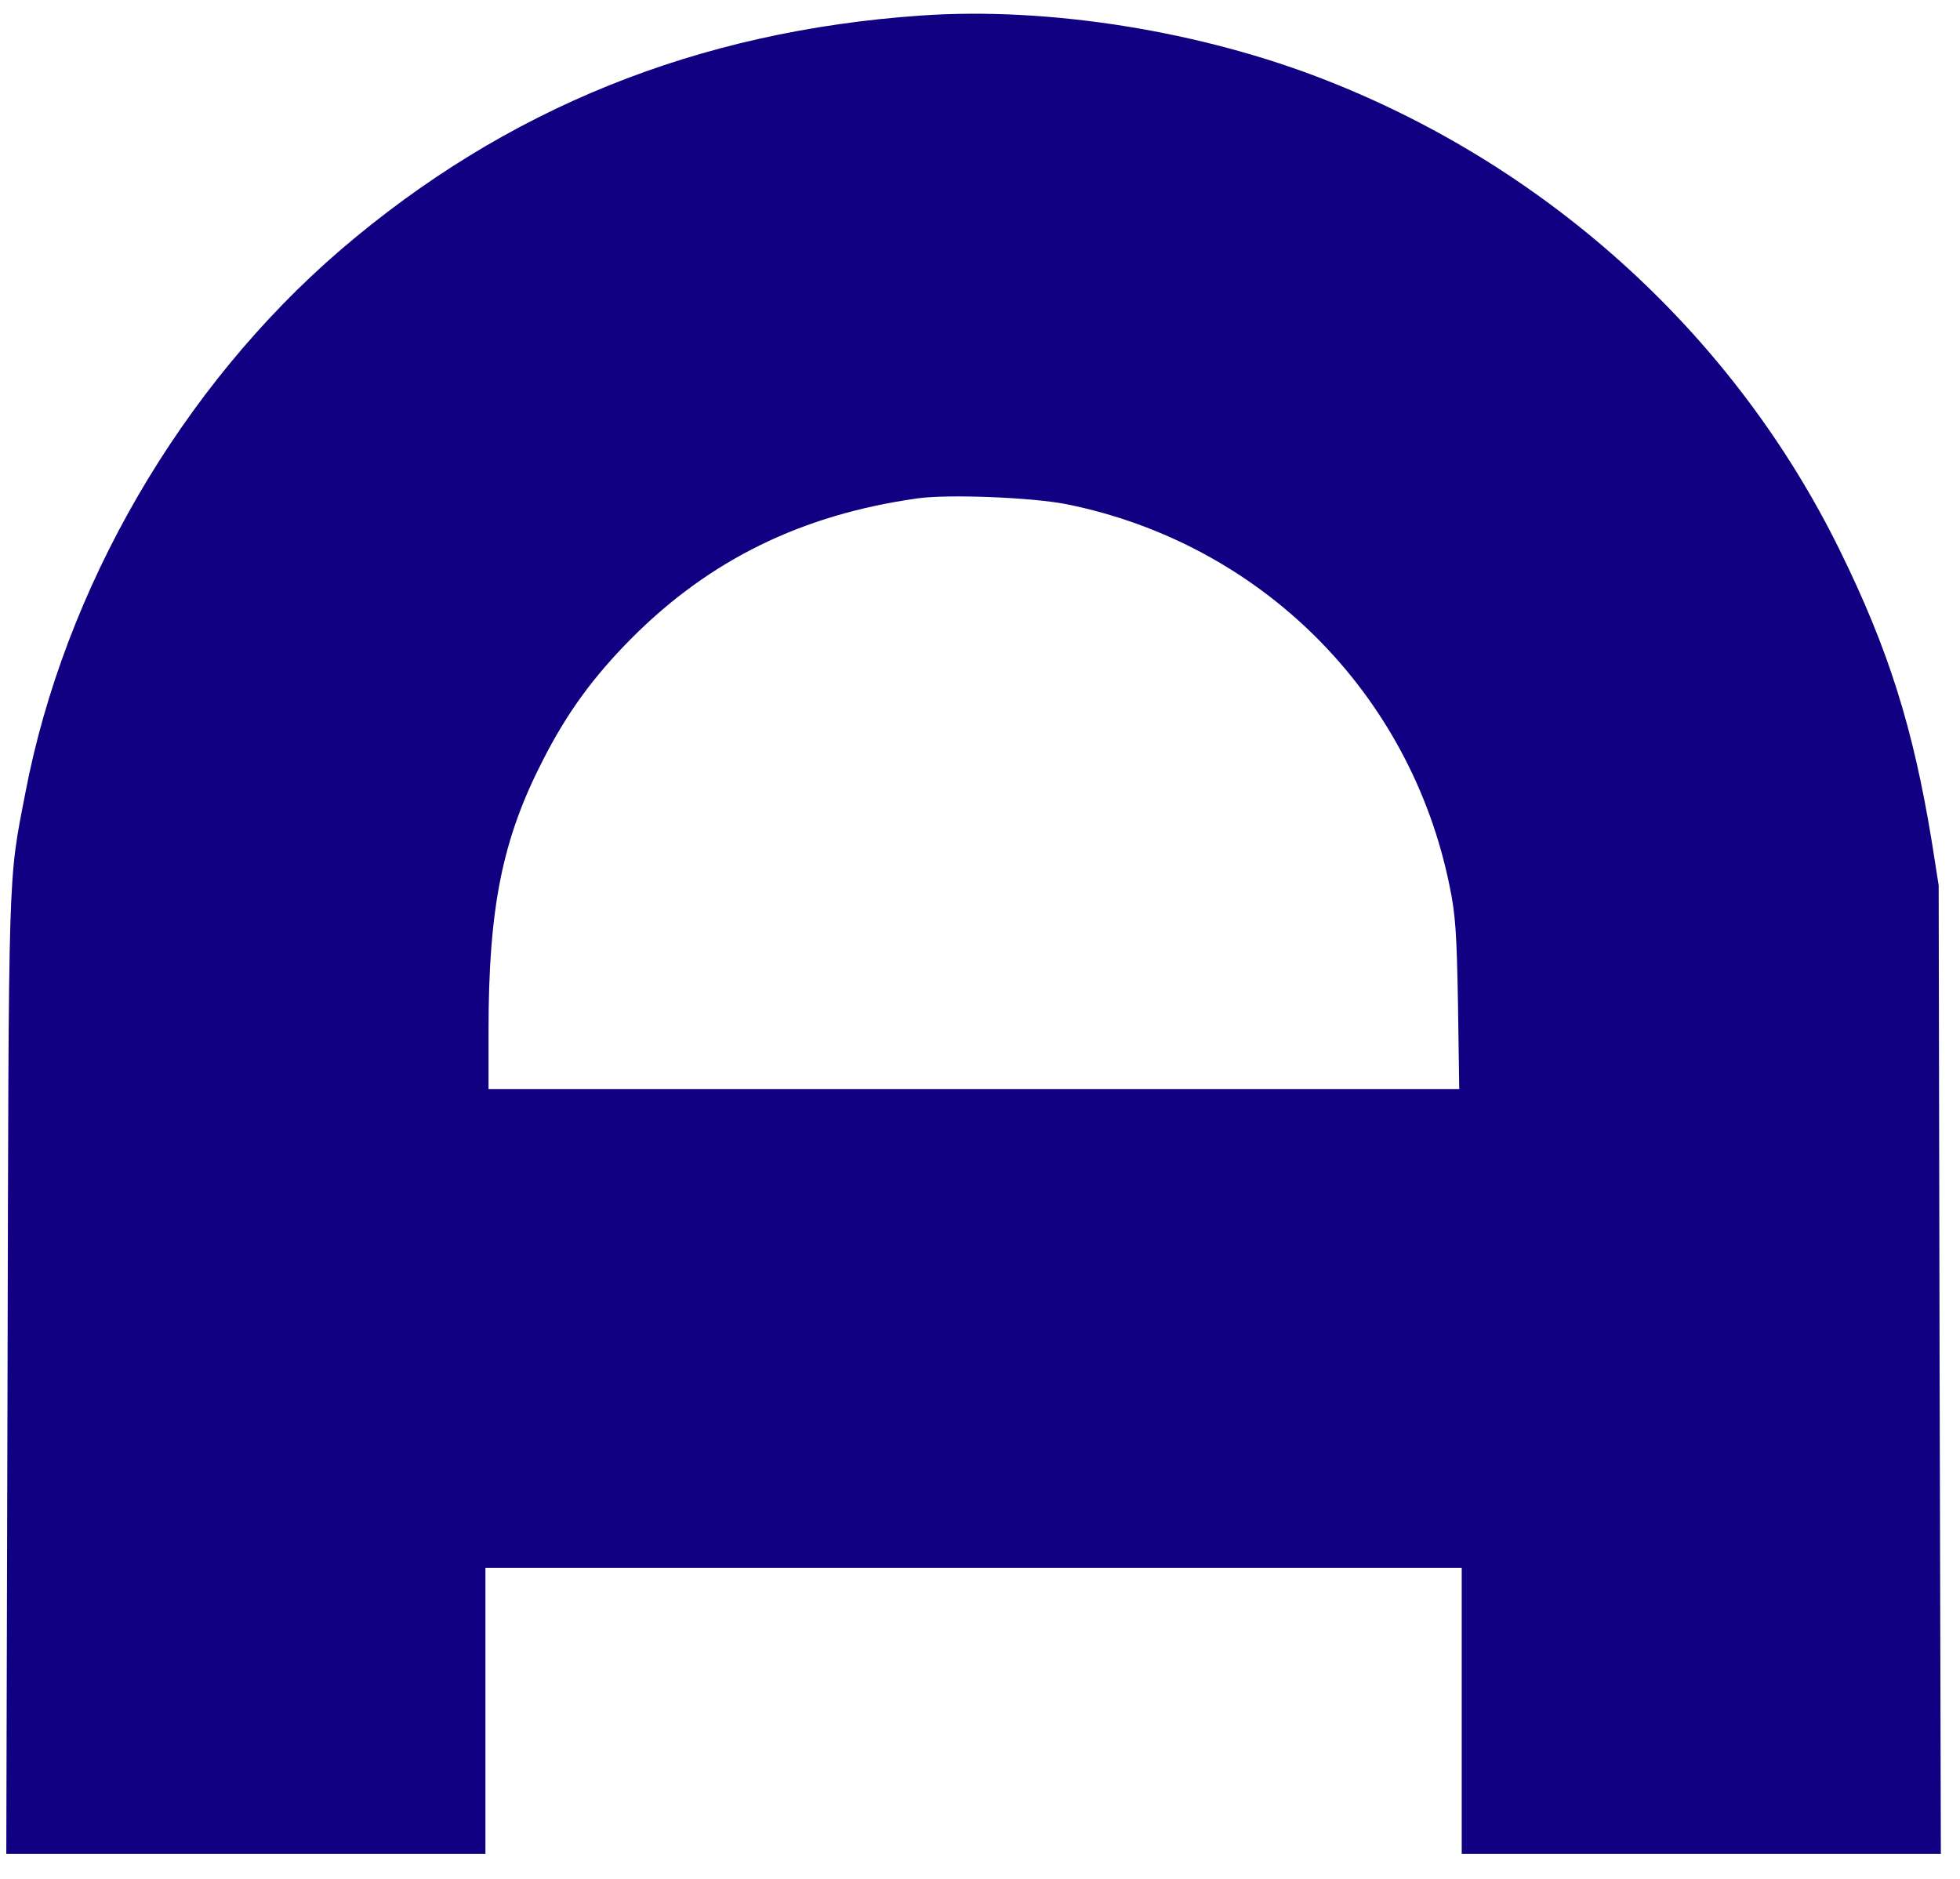 <svg width="556" height="533" xmlns="http://www.w3.org/2000/svg" xmlns:xlink="http://www.w3.org/1999/xlink" xml:space="preserve" overflow="hidden"><g transform="translate(-68 -93)"><g><g><g><g><path d="M261.073 528.584C197.657 524.174 143.325 502.212 96.579 462.169 51.333 423.273 18.169 366.207 7.056 307.907 2.117 282.329 2.381 288.944 2.029 142.708L1.676 7.056 69.678 7.056 137.592 7.056 137.592 47.628 137.592 88.2 276.067 88.2 414.541 88.2 414.541 47.628 414.541 7.056 482.455 7.056 550.458 7.056 550.105 144.472 549.84 281.8 547.9 294.148C542.608 326.517 535.64 348.744 521.704 377.056 492.069 437.297 440.031 485.013 376.527 510.062 340.894 524.174 297.323 531.142 261.073 528.584ZM302.527 389.933C357.476 378.82 399.988 336.484 411.101 281.623 412.777 273.597 413.13 268.217 413.483 248.107L413.836 224.029 276.155 224.029 138.474 224.029 138.474 240.61C138.474 275.449 142.355 294.942 153.998 317.521 160.789 330.839 168.198 340.982 179.046 351.919 201.273 374.234 227.468 387.023 260.191 391.609 269.011 392.844 292.825 391.874 302.527 389.933Z" fill="#110081" fill-rule="nonzero" fill-opacity="1" transform="matrix(1 0 0 -1 68.11 626)"/></g></g></g></g></g></svg>